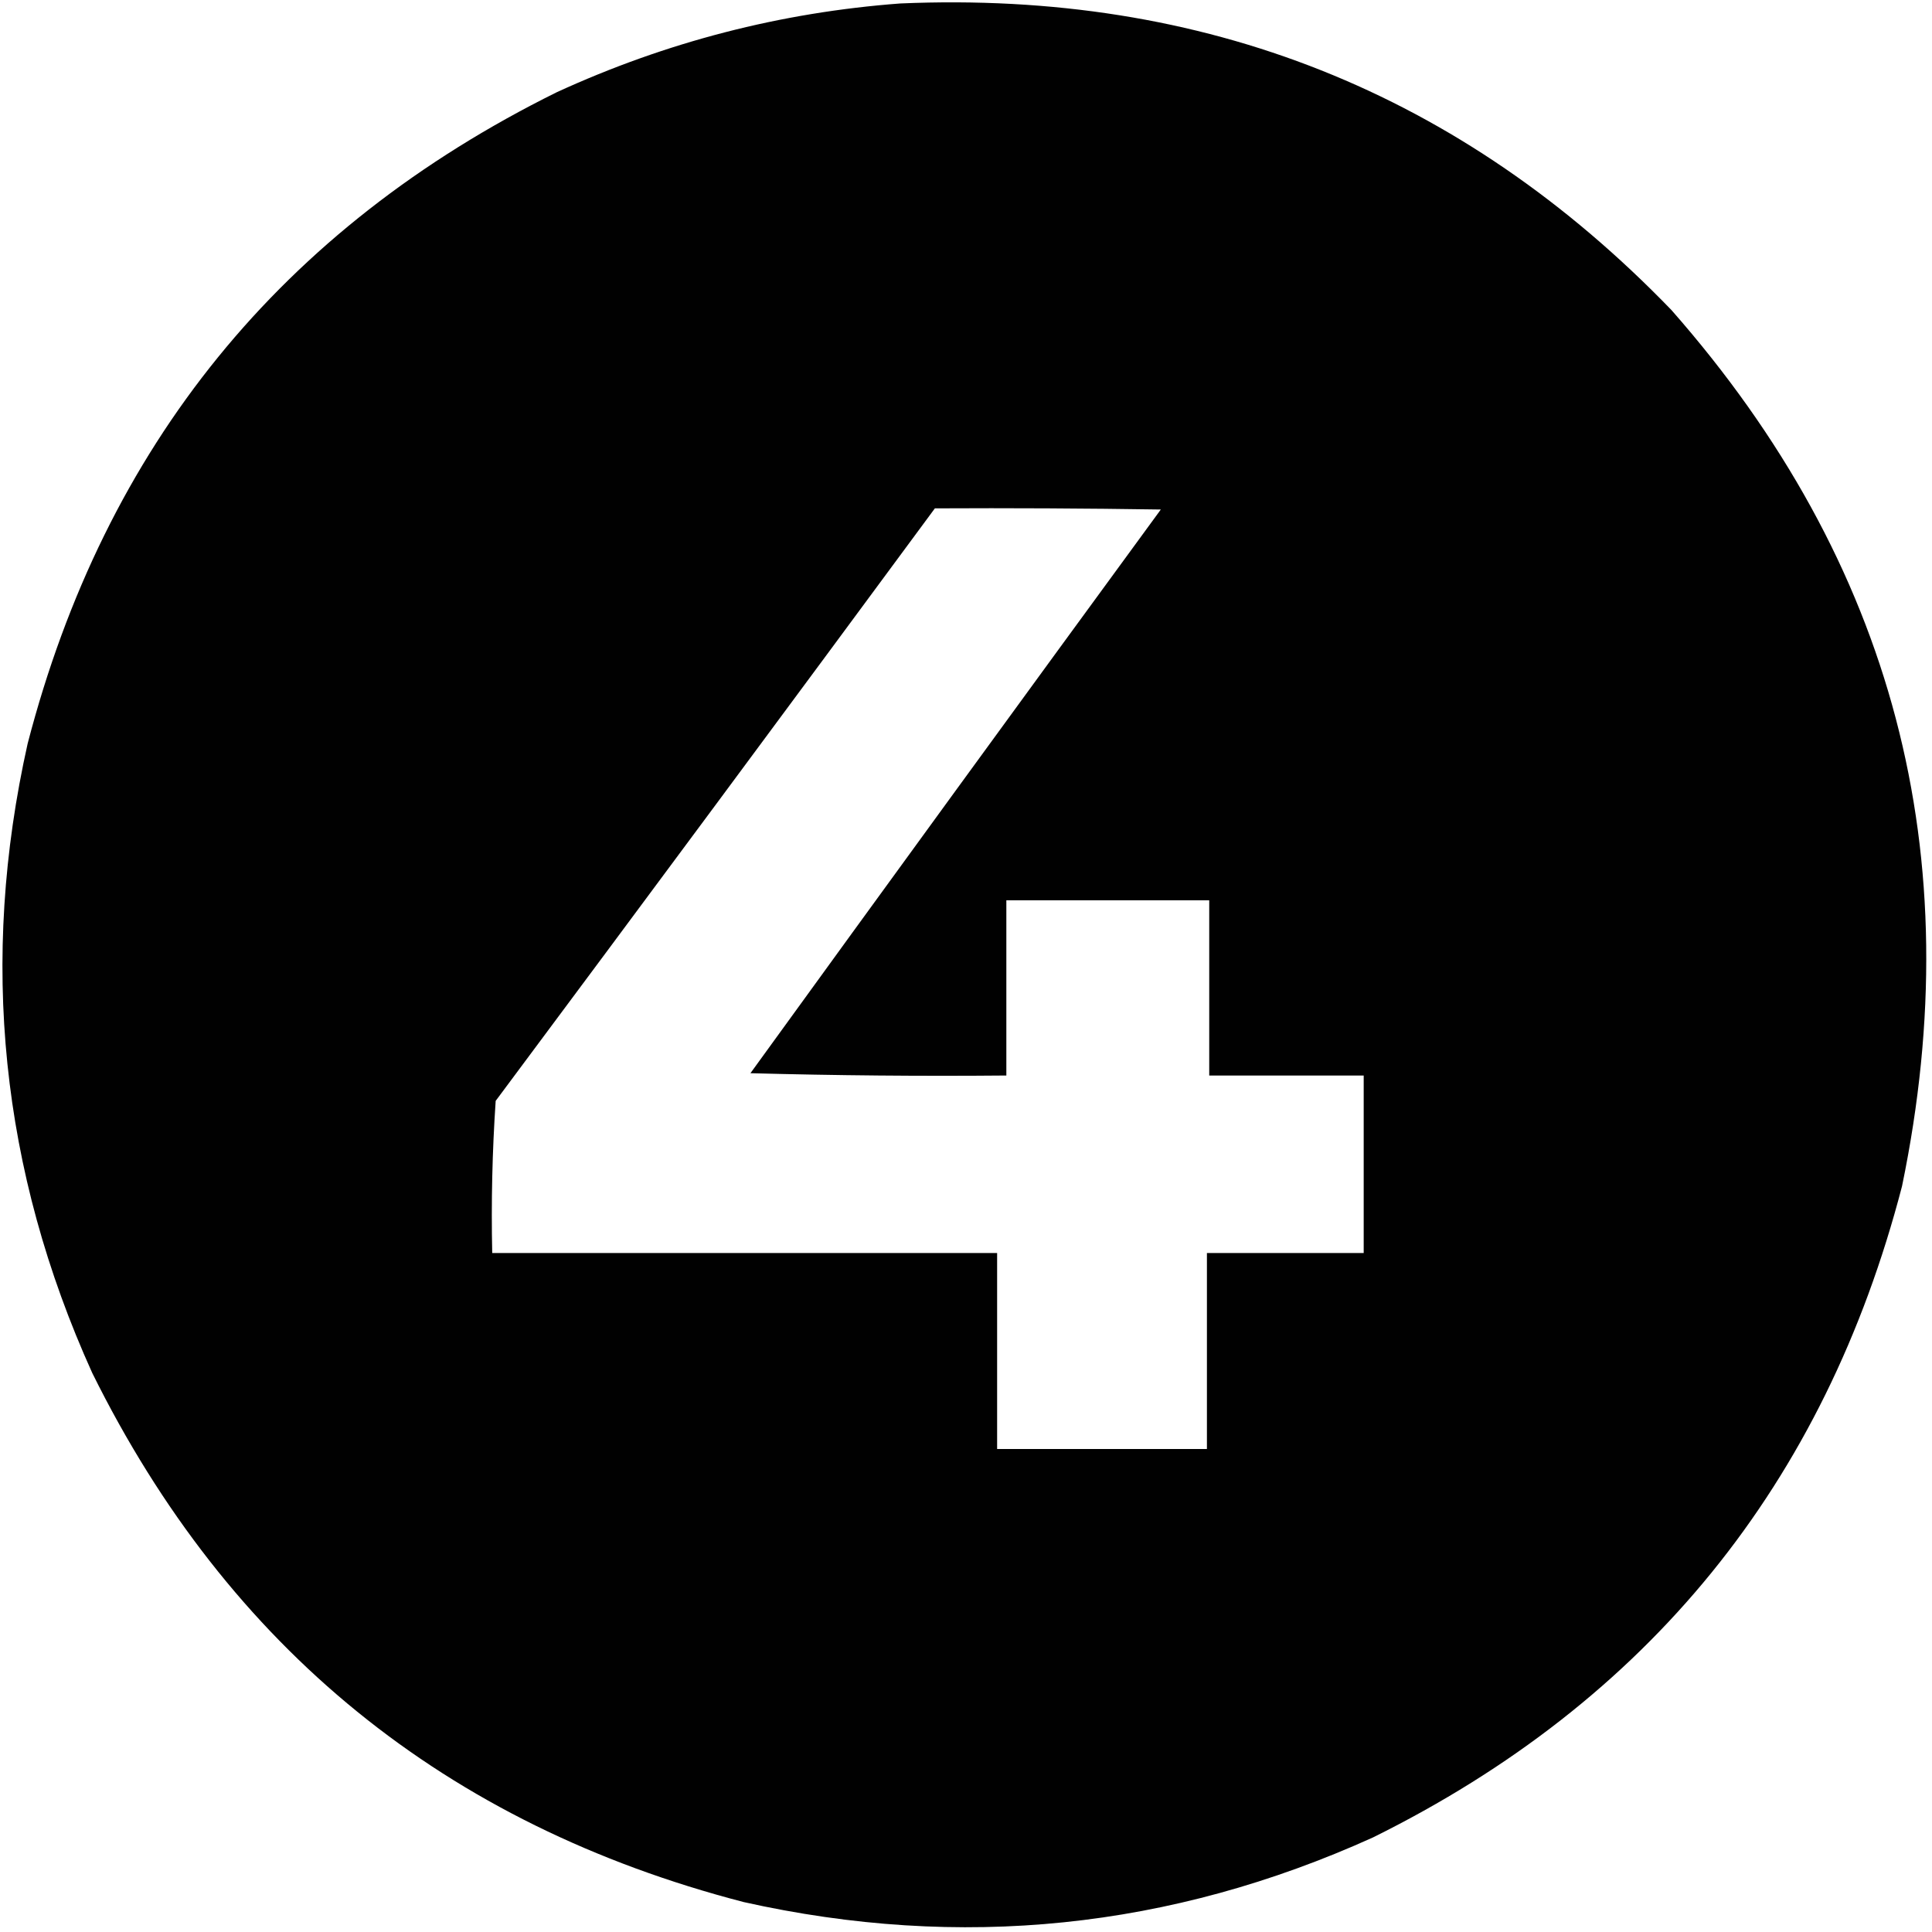 <?xml version="1.0" encoding="UTF-8"?>
<!DOCTYPE svg PUBLIC "-//W3C//DTD SVG 1.1//EN" "http://www.w3.org/Graphics/SVG/1.1/DTD/svg11.dtd">
<svg xmlns="http://www.w3.org/2000/svg" version="1.1" width="838px" height="838px" style="shape-rendering:geometricPrecision; text-rendering:geometricPrecision; image-rendering:optimizeQuality; fill-rule:evenodd; clip-rule:evenodd" xmlns:xlink="http://www.w3.org/1999/xlink">
<g><path style="opacity:0.996" fill="#000000" d="M 390.5,1.5 C 522.357,-4.183 633.857,40.151 725,134.5C 821.403,244.092 854.737,370.758 825,514.5C 791.431,643.718 714.931,737.884 595.5,797C 507.67,836.721 416.67,846.055 322.5,825C 193.282,791.431 99.116,714.931 40,595.5C 0.279,507.67 -9.055,416.67 12,322.5C 45.569,193.282 122.069,99.116 241.5,40C 288.972,18.216 338.639,5.383 390.5,1.5 Z M 405.5,220.5 C 438.168,220.333 470.835,220.5 503.5,221C 443.973,302.36 384.64,383.86 325.5,465.5C 362.494,466.5 399.494,466.833 436.5,466.5C 436.5,441.167 436.5,415.833 436.5,390.5C 465.833,390.5 495.167,390.5 524.5,390.5C 524.5,415.833 524.5,441.167 524.5,466.5C 546.833,466.5 569.167,466.5 591.5,466.5C 591.5,492.167 591.5,517.833 591.5,543.5C 568.833,543.5 546.167,543.5 523.5,543.5C 523.5,571.833 523.5,600.167 523.5,628.5C 493.167,628.5 462.833,628.5 432.5,628.5C 432.5,600.167 432.5,571.833 432.5,543.5C 359.5,543.5 286.5,543.5 213.5,543.5C 213.022,521.409 213.522,499.409 215,477.5C 278.717,391.956 342.217,306.289 405.5,220.5 Z"/></g>
</svg>
